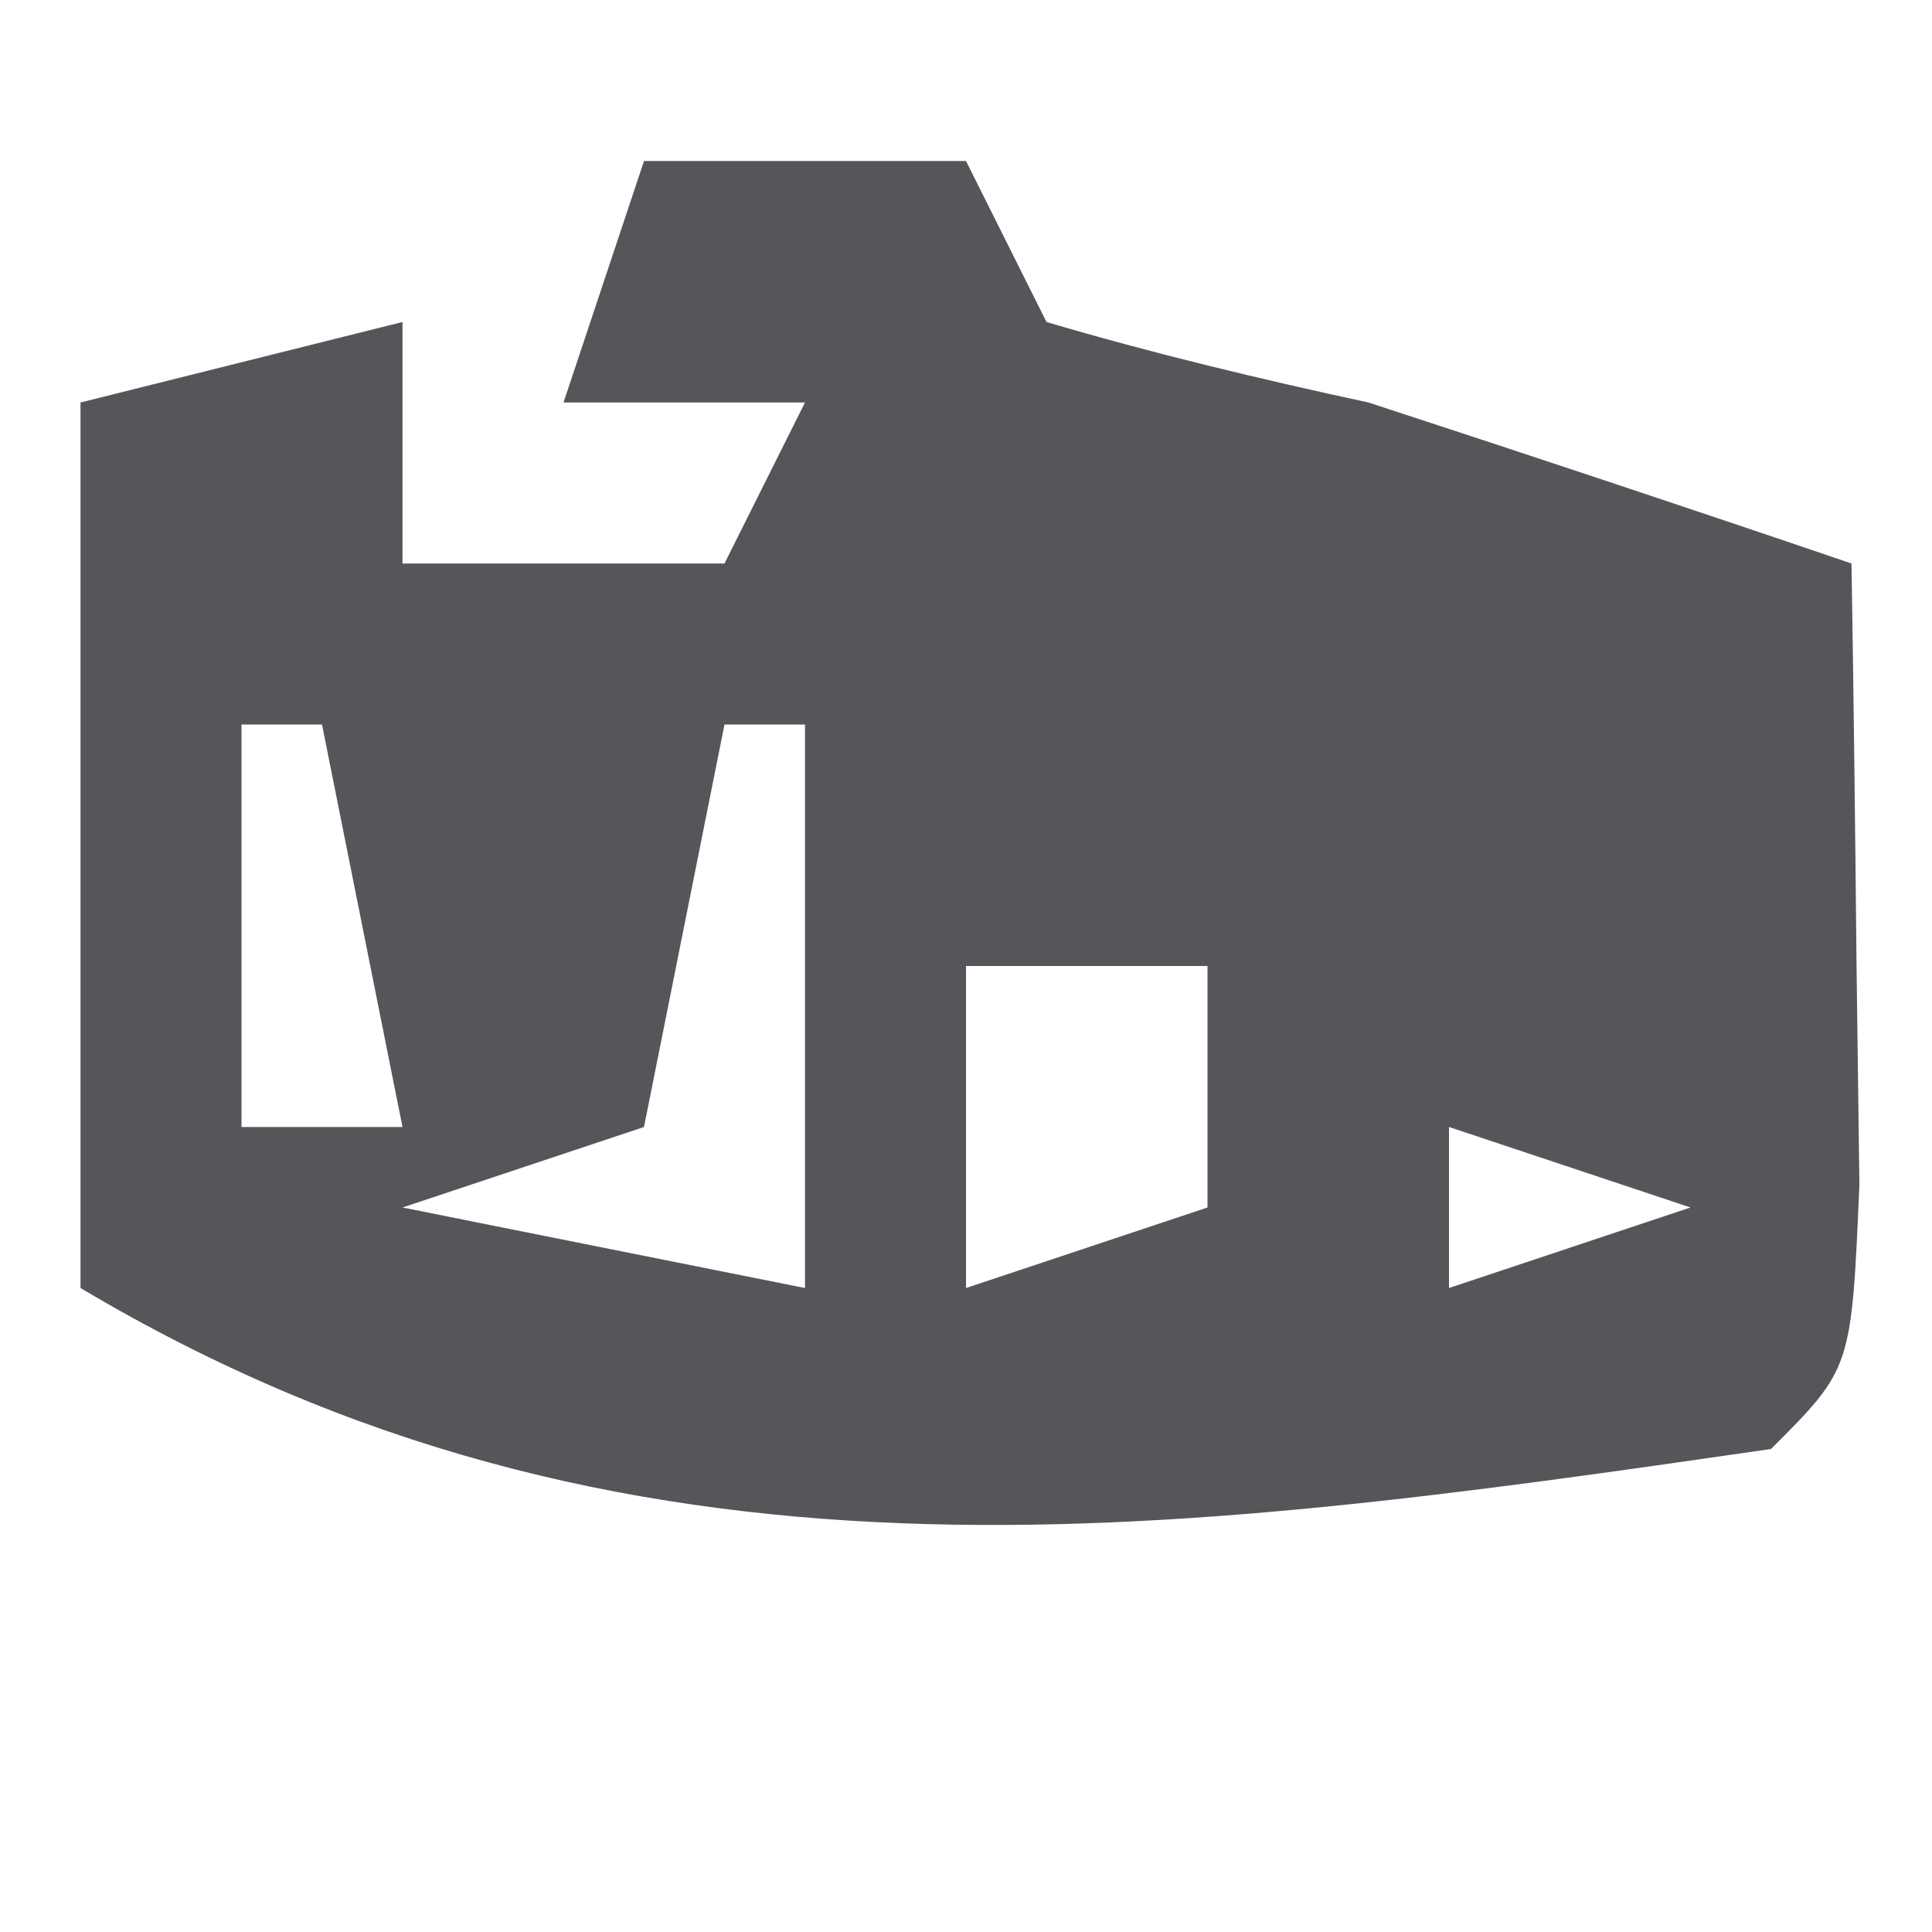 <?xml version="1.0" encoding="UTF-8"?>
<svg version="1.1" xmlns="http://www.w3.org/2000/svg" width="24" height="24">
<path d="M0 0 C1.32 0 2.64 0 4 0 C4.33 0.66 4.66 1.32 5 2 C6.318 2.39 7.657 2.71 9 3 C11.004 3.655 13.005 4.32 15 5 C15.027 6.646 15.046 8.292 15.062 9.938 C15.074 10.854 15.086 11.771 15.098 12.715 C15 15 15 15 14 16 C6.399 17.1 -0.239 18.025 -7 14 C-7 10.37 -7 6.74 -7 3 C-5.68 2.67 -4.36 2.34 -3 2 C-3 2.99 -3 3.98 -3 5 C-1.68 5 -0.36 5 1 5 C1.33 4.34 1.66 3.68 2 3 C1.01 3 0.02 3 -1 3 C-0.67 2.01 -0.34 1.02 0 0 Z M-5 7 C-5 8.65 -5 10.3 -5 12 C-4.34 12 -3.68 12 -3 12 C-3.33 10.35 -3.66 8.7 -4 7 C-4.33 7 -4.66 7 -5 7 Z M1 7 C0.67 8.65 0.34 10.3 0 12 C-0.99 12.33 -1.98 12.66 -3 13 C-0.525 13.495 -0.525 13.495 2 14 C2 11.69 2 9.38 2 7 C1.67 7 1.34 7 1 7 Z M4 10 C4 11.32 4 12.64 4 14 C4.99 13.67 5.98 13.34 7 13 C7 12.01 7 11.02 7 10 C6.01 10 5.02 10 4 10 Z M10 12 C10 12.66 10 13.32 10 14 C10.99 13.67 11.98 13.34 13 13 C12.01 12.67 11.02 12.34 10 12 Z " fill="#555659" transform="translate(8,2)"/>
</svg>
